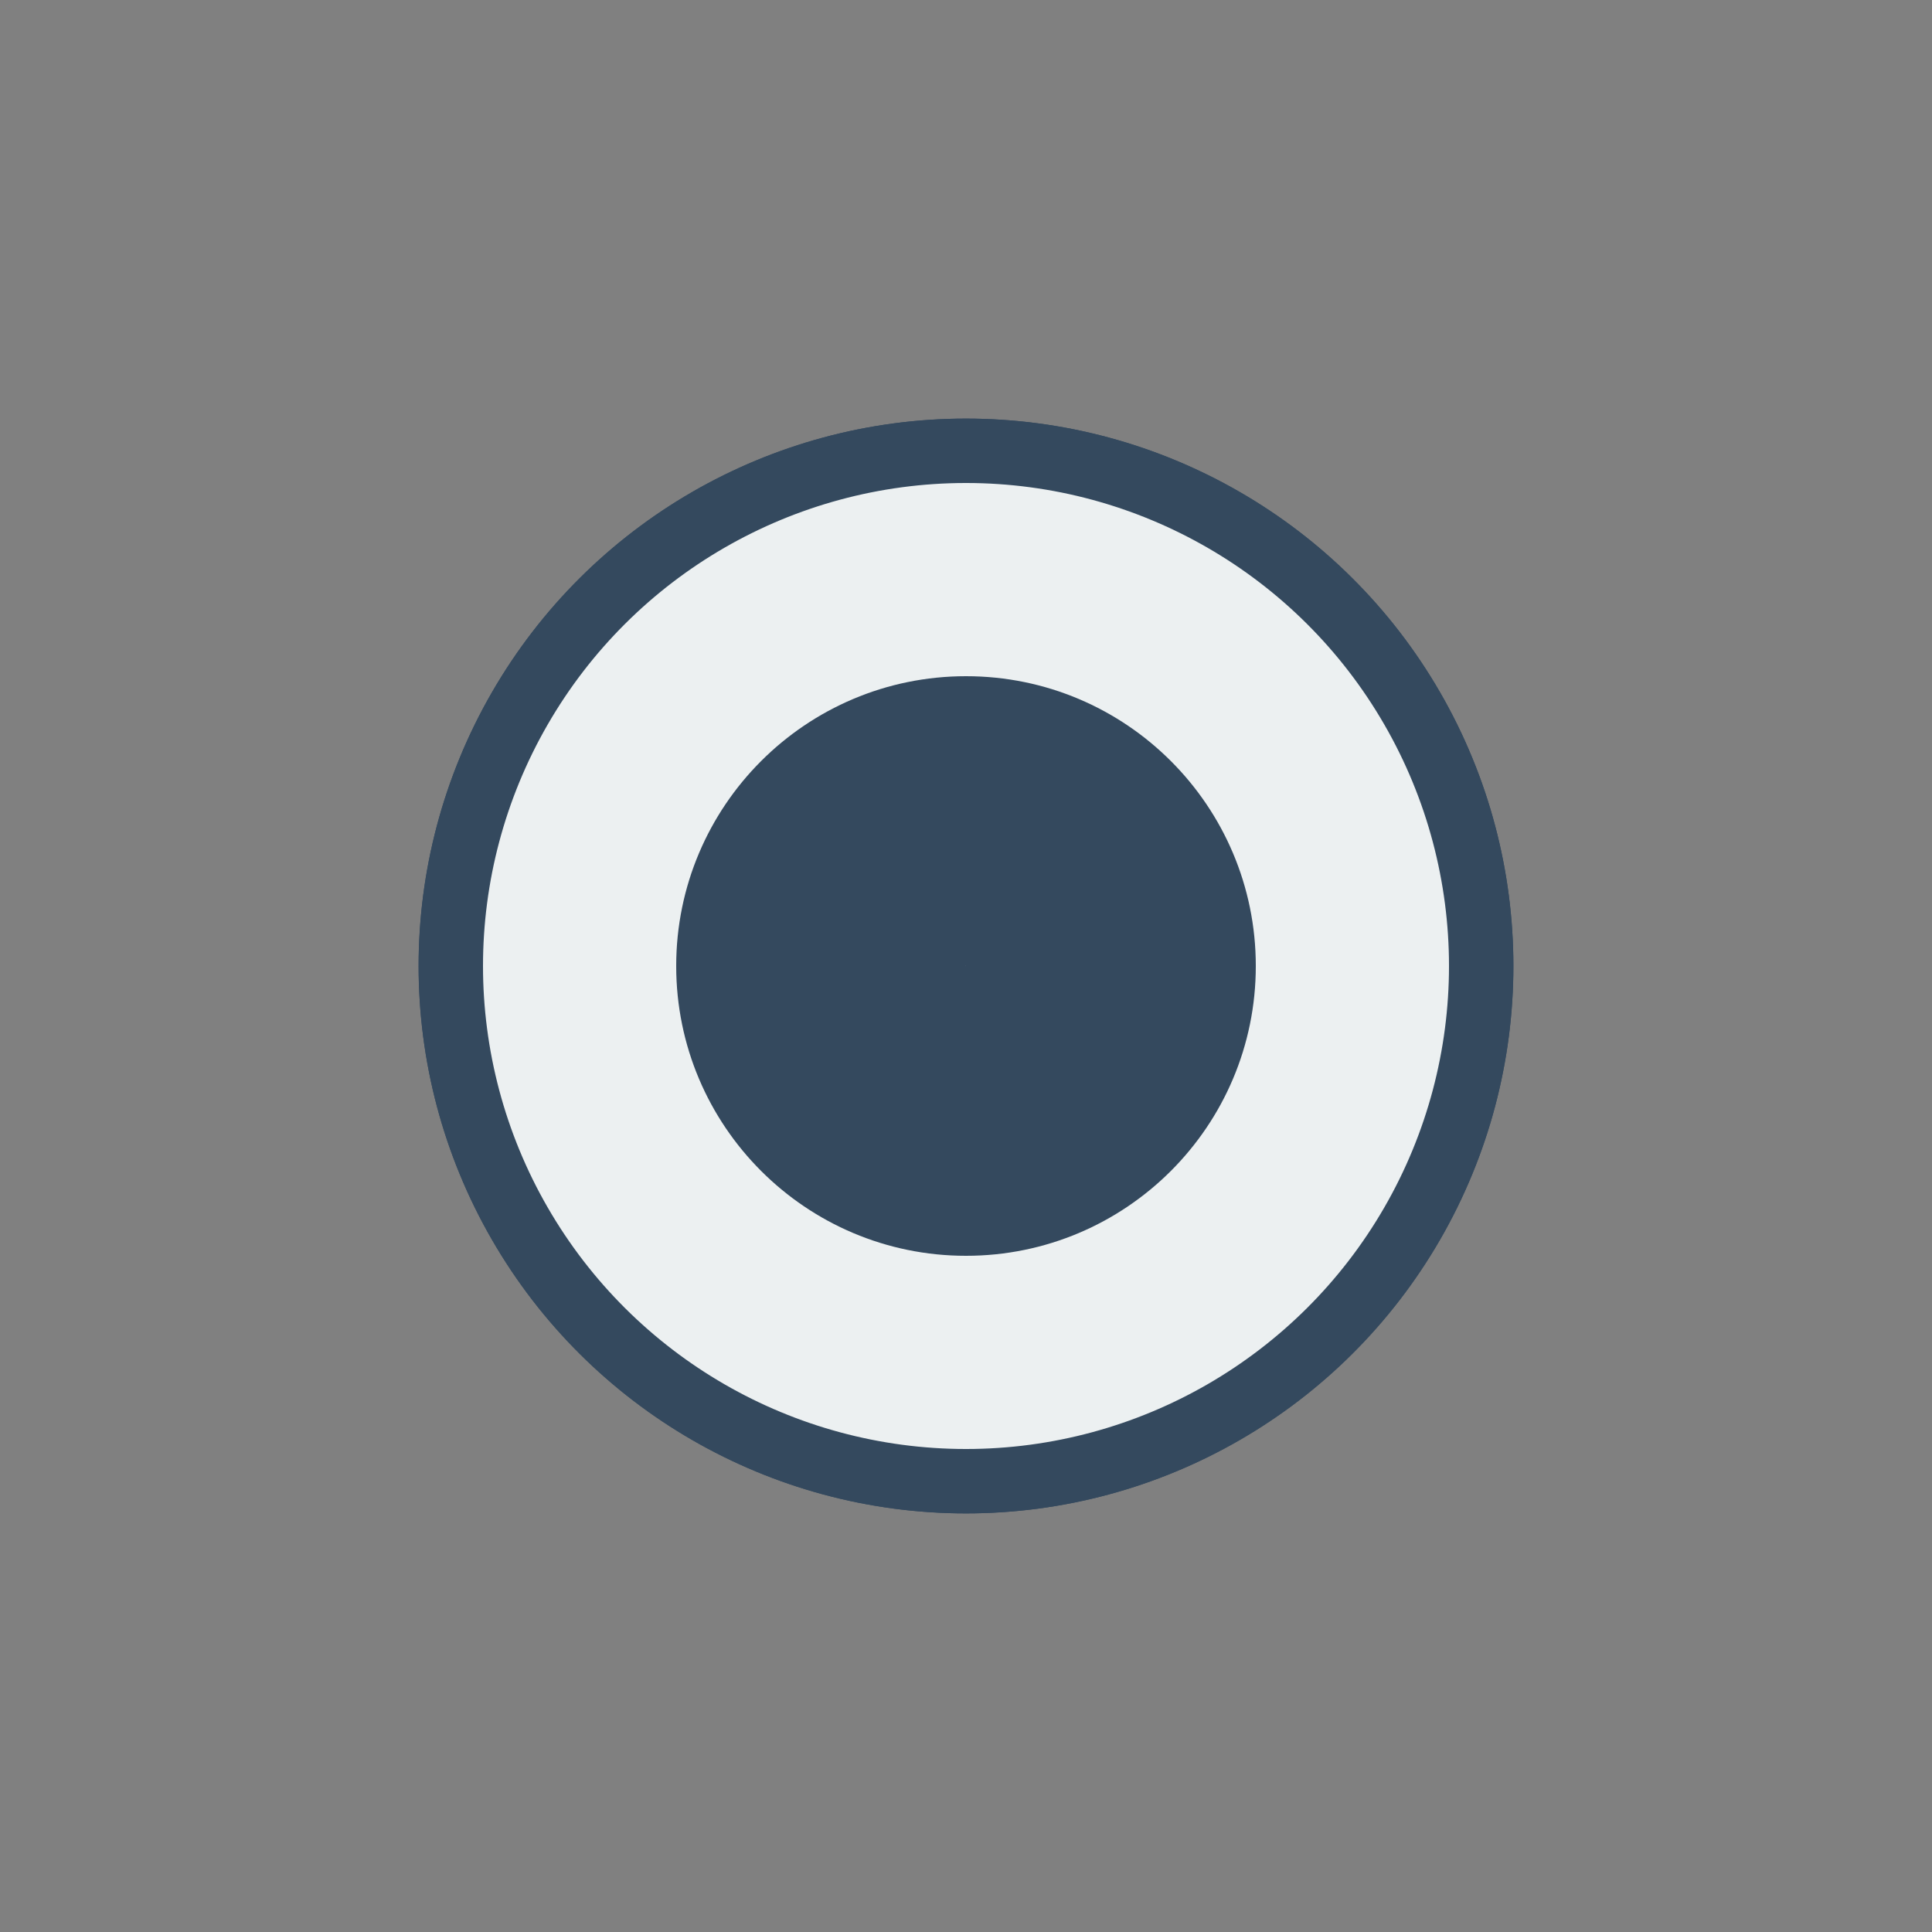 <svg version="1.1" xmlns="http://www.w3.org/2000/svg" xmlns:xlink="http://www.w3.org/1999/xlink" viewBox="0 0 60 60" xml:space="preserve" data-shift="xy" data-animoptions="{'duration':'0.25'}">
	<rect x="0" y="0" width="60" height="60" fill="#808080" stroke="none"/>
	<g class="lievo-main">
		<g class="lievo-morphstartstate">
			<g class="lievo-common">
				<defs>
					<clipPath id="livicon_morph_radio_1">
						<circle class="lievo-donotdraw lievo-nohovercolor lievo-nohoverstroke" cx="30" cy="30" r="16"/>
					</clipPath>
				</defs>
				<circle transform="rotate(-90, 30, 30)" fill="#ECF0F1" stroke="#34495E" stroke-width="2" stroke-linecap="square" stroke-miterlimit="10" cx="30" cy="30" r="16"/>
				<g clip-path="url(#livicon_morph_radio_1)">
					<path class="lievo-likestroke lievo-altstroke lievo-solidbg" fill="#34495E" stroke="#34495E" stroke-width="0" d="M30,0C13.43,0,0,13.43,0,30c0,16.56,13.43,30,30,30c16.56,0,30-13.44,30-30C60,13.43,46.56,0,30,0z M30,50c-11.04,0-20-8.96-20-20c0-11.04,8.96-20,20-20c11.04,0,20,8.96,20,20C50,41.04,41.04,50,30,50z" data-animdata="
						{
							'steps':[
								{
									'duration':'1',
									'position':'0',
									'vars':{
										'path':'M30,21c-4.97,0-9,4.03-9,9c0,4.97,4.03,9,9,9c4.97,0,9-4.03,9-9C39,25.03,34.97,21,30,21zM30,30C30,30,29.99,30,30,30c-0.01-0.01,0-0.01,0-0.01C30,29.99,30,30,30,30C30,30,30,30,30,30z',
										'ease':'Power1.easeOut'
									}
								}
							]
						}
					"/>
				</g>
			</g>
		</g>

		<g class="lievo-morphendstate">
			<g class="lievo-common">
				<defs>
					<clipPath id="livicon_morph_radio_1">
						<circle class="lievo-donotdraw lievo-nohovercolor lievo-nohoverstroke" cx="30" cy="30" r="16"/>
					</clipPath>
				</defs>
				<circle transform="rotate(-90, 30, 30)" fill="#ECF0F1" stroke="#34495E" stroke-width="2" stroke-linecap="square" stroke-miterlimit="10" cx="30" cy="30" r="16"/>
				<g clip-path="url(#livicon_morph_radio_1)">
					<path class="lievo-likestroke lievo-altstroke lievo-solidbg" fill="#34495E" stroke="#34495E" stroke-width="0" d="M30,21c-4.97,0-9,4.03-9,9c0,4.97,4.03,9,9,9c4.97,0,9-4.03,9-9C39,25.03,34.97,21,30,21zM30,30C30,30,29.99,30,30,30c-0.01-0.01,0-0.01,0-0.01C30,29.99,30,30,30,30C30,30,30,30,30,30z" data-animdata="
						{
							'steps':[
								{
									'duration':'1',
									'position':'0',
									'vars':{
										'path':'M30,0C13.43,0,0,13.43,0,30c0,16.56,13.43,30,30,30c16.56,0,30-13.44,30-30C60,13.43,46.56,0,30,0z M30,50c-11.04,0-20-8.96-20-20c0-11.04,8.96-20,20-20c11.04,0,20,8.96,20,20C50,41.04,41.04,50,30,50z',
										'ease':'Power1.easeIn'
									}
								}
							]
						}
					"/>
				</g>
			</g>
		</g>
	</g>
</svg>